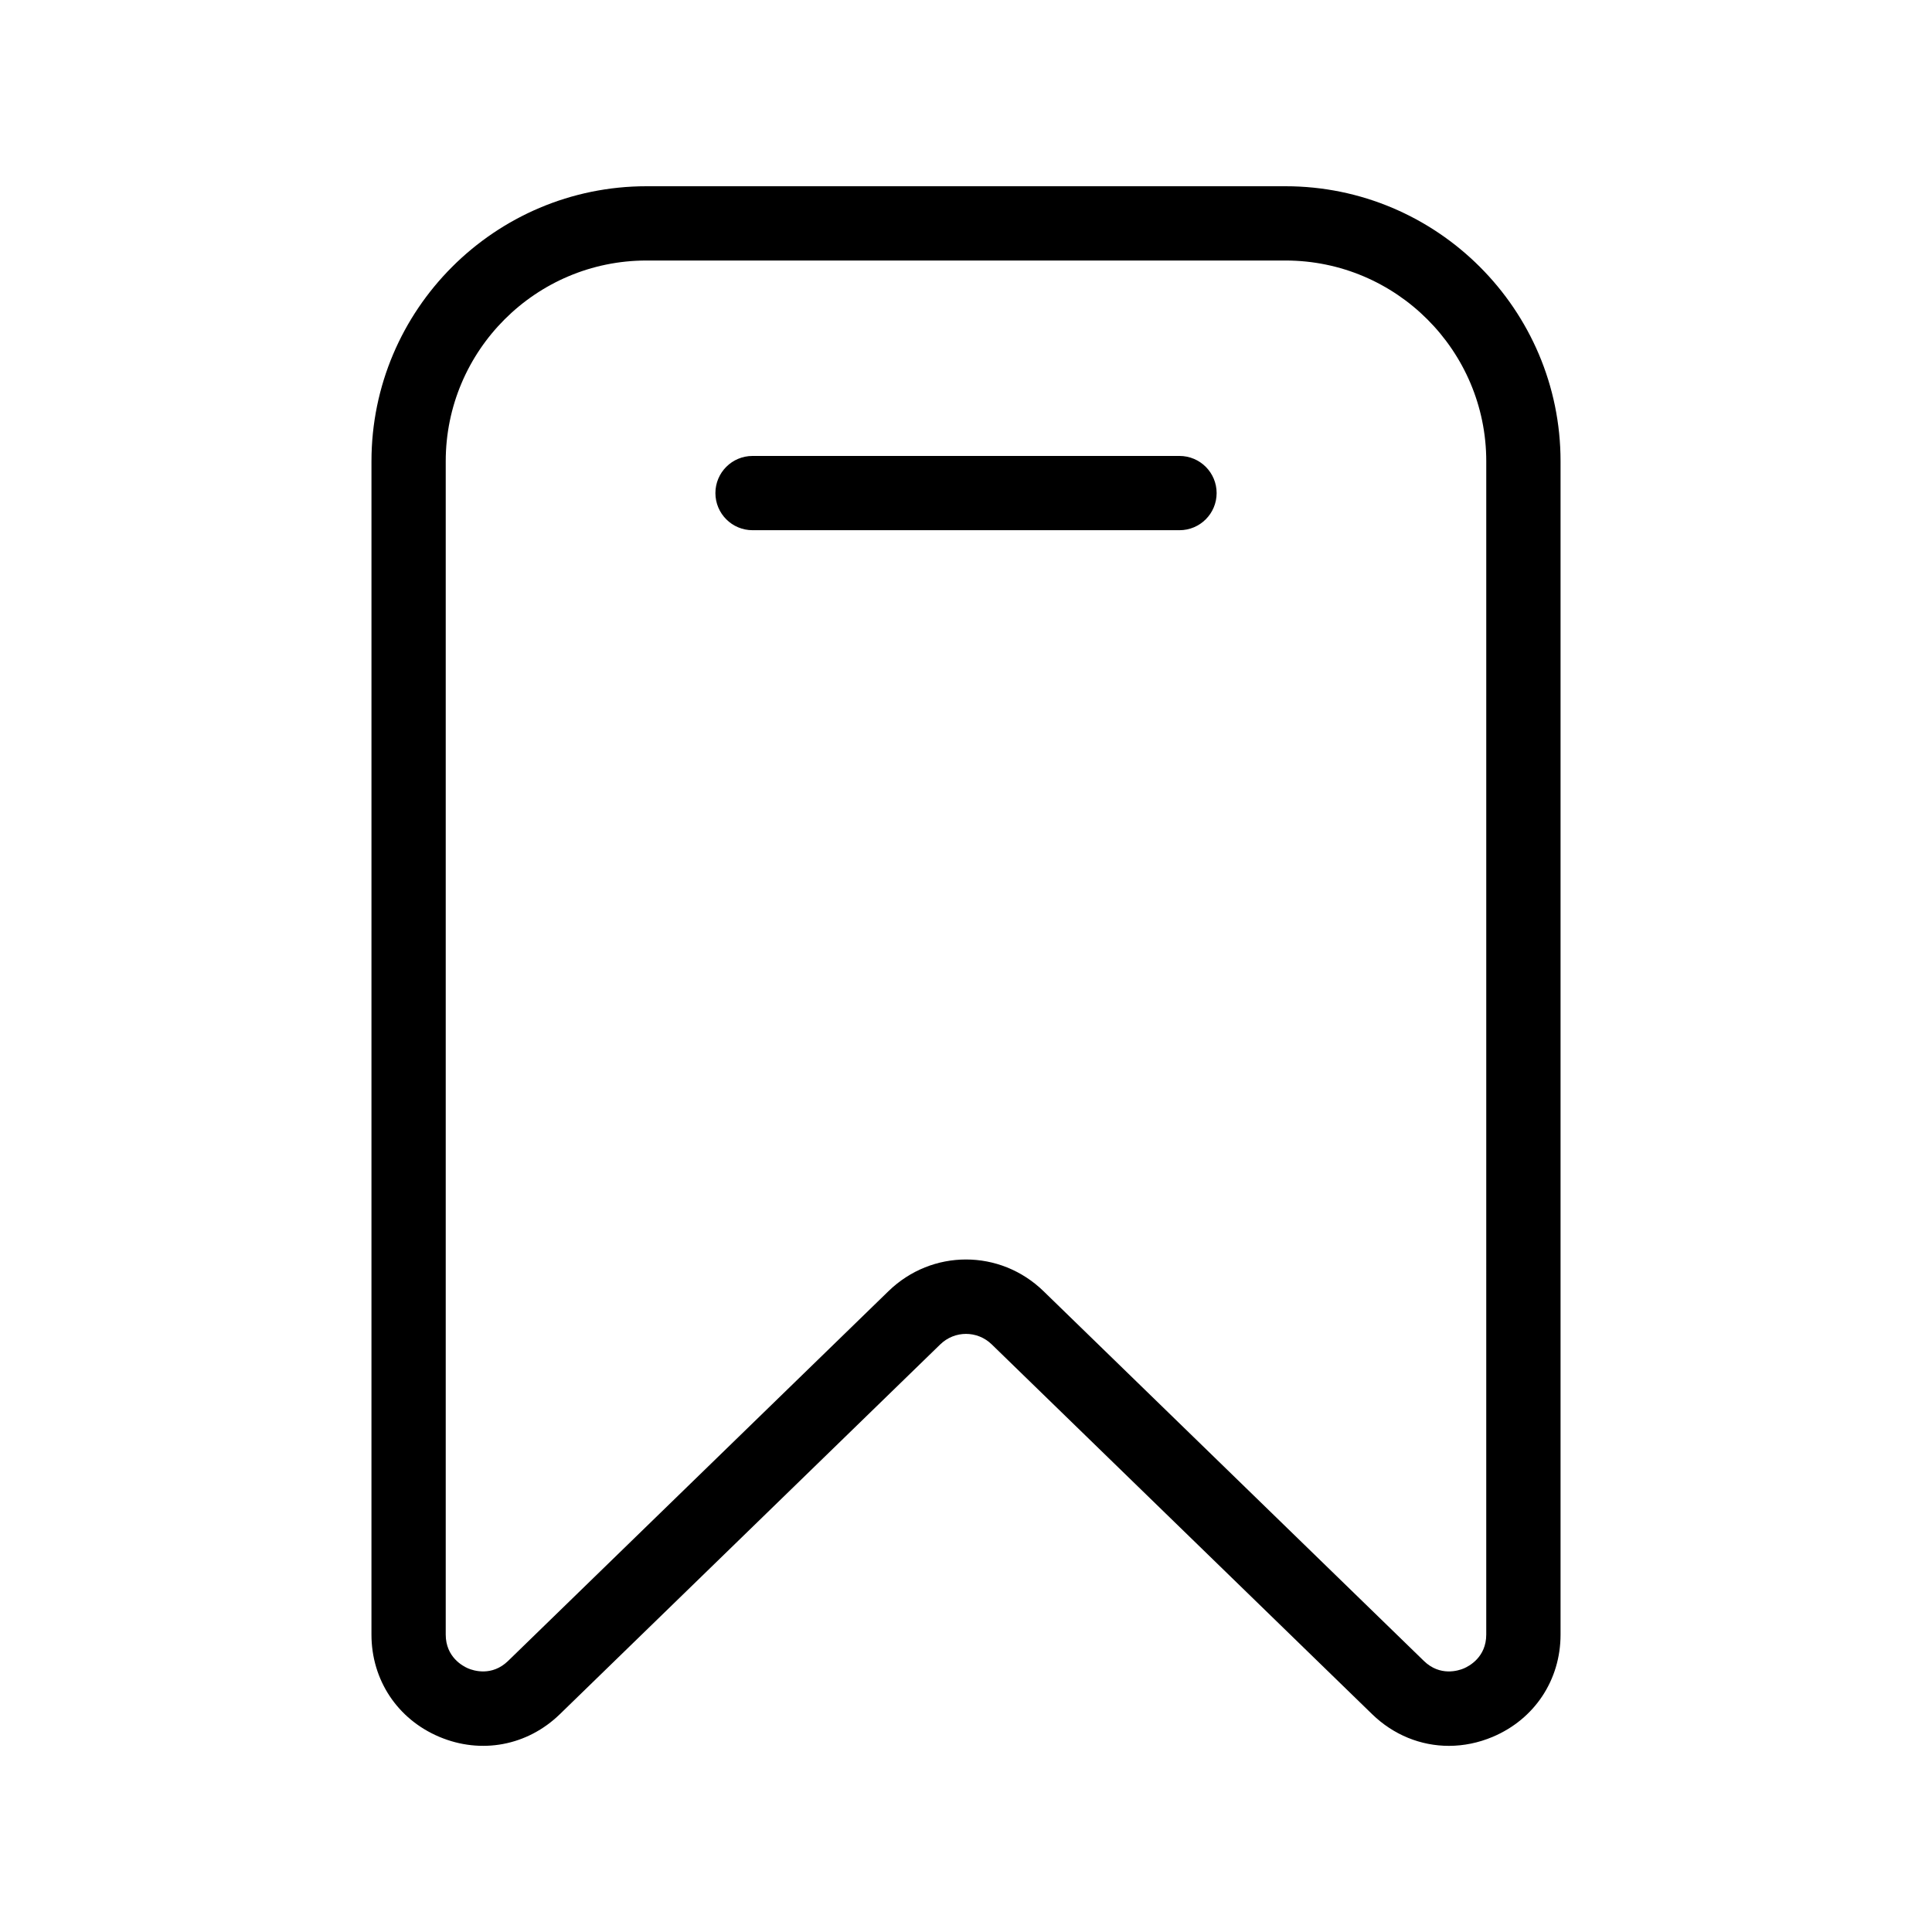 <?xml version="1.0" encoding="UTF-8"?>
<!-- Uploaded to: ICON Repo, www.svgrepo.com, Generator: ICON Repo Mixer Tools -->
<svg fill="#000000" width="800px" height="800px" version="1.1" viewBox="144 144 512 512" xmlns="http://www.w3.org/2000/svg">
 <g>
  <path d="m527.97 606.67c-7.441 0-14.672-2.883-20.344-8.398l-100.8-97.988c-3.828-3.719-9.824-3.719-13.652 0l-100.8 97.988c-8.629 8.387-20.875 10.688-31.961 6.004-11.086-4.684-17.973-15.066-17.973-27.102l0.004-310.93c0-40.191 32.695-72.887 72.887-72.887h169.34c40.191 0 72.891 32.699 72.891 72.891v310.93c0 12.035-6.887 22.418-17.973 27.102-3.801 1.605-7.738 2.387-11.617 2.391zm-212.64-393.63c-29.34 0-53.207 23.867-53.207 53.207v310.93c0 5.992 4.555 8.383 5.949 8.973 1.395 0.59 6.285 2.188 10.582-1.988l100.8-97.988c11.52-11.195 29.566-11.195 41.086 0l100.8 97.988c4.297 4.18 9.188 2.578 10.582 1.988s5.949-2.981 5.949-8.973l0.004-310.93c0.004-29.34-23.867-53.207-53.207-53.207z"/>
  <path d="m456.57 284.51h-113.14c-5.434 0-9.84-4.406-9.84-9.84s4.406-9.84 9.84-9.84h113.15c5.434 0 9.84 4.406 9.84 9.84-0.004 5.438-4.406 9.84-9.844 9.84z"/>
 </g>
</svg>